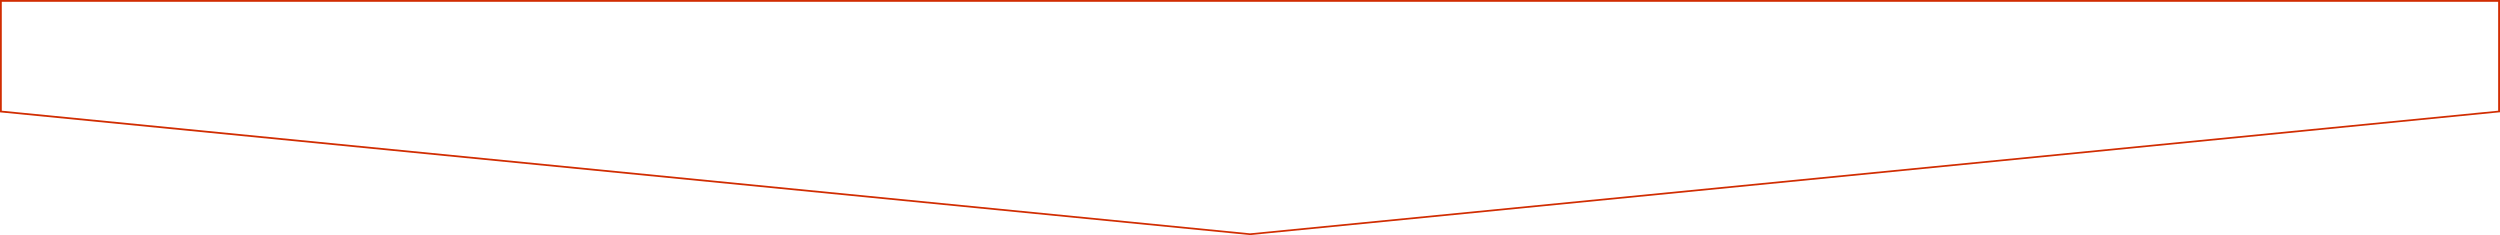 <svg id="Слой_1" data-name="Слой 1" xmlns="http://www.w3.org/2000/svg" viewBox="0 0 700.5 65.87"><defs><style>.cls-1{fill:#d12d02;}</style></defs><title>triangle-down-line</title><path class="cls-1" d="M481,306.62,130.75,272.23V240.75h700.5v31.48l-.23,0ZM131.25,271.77,481,306.13l349.73-34.36V241.25H131.25Z" transform="translate(-130.75 -240.75)"/></svg>